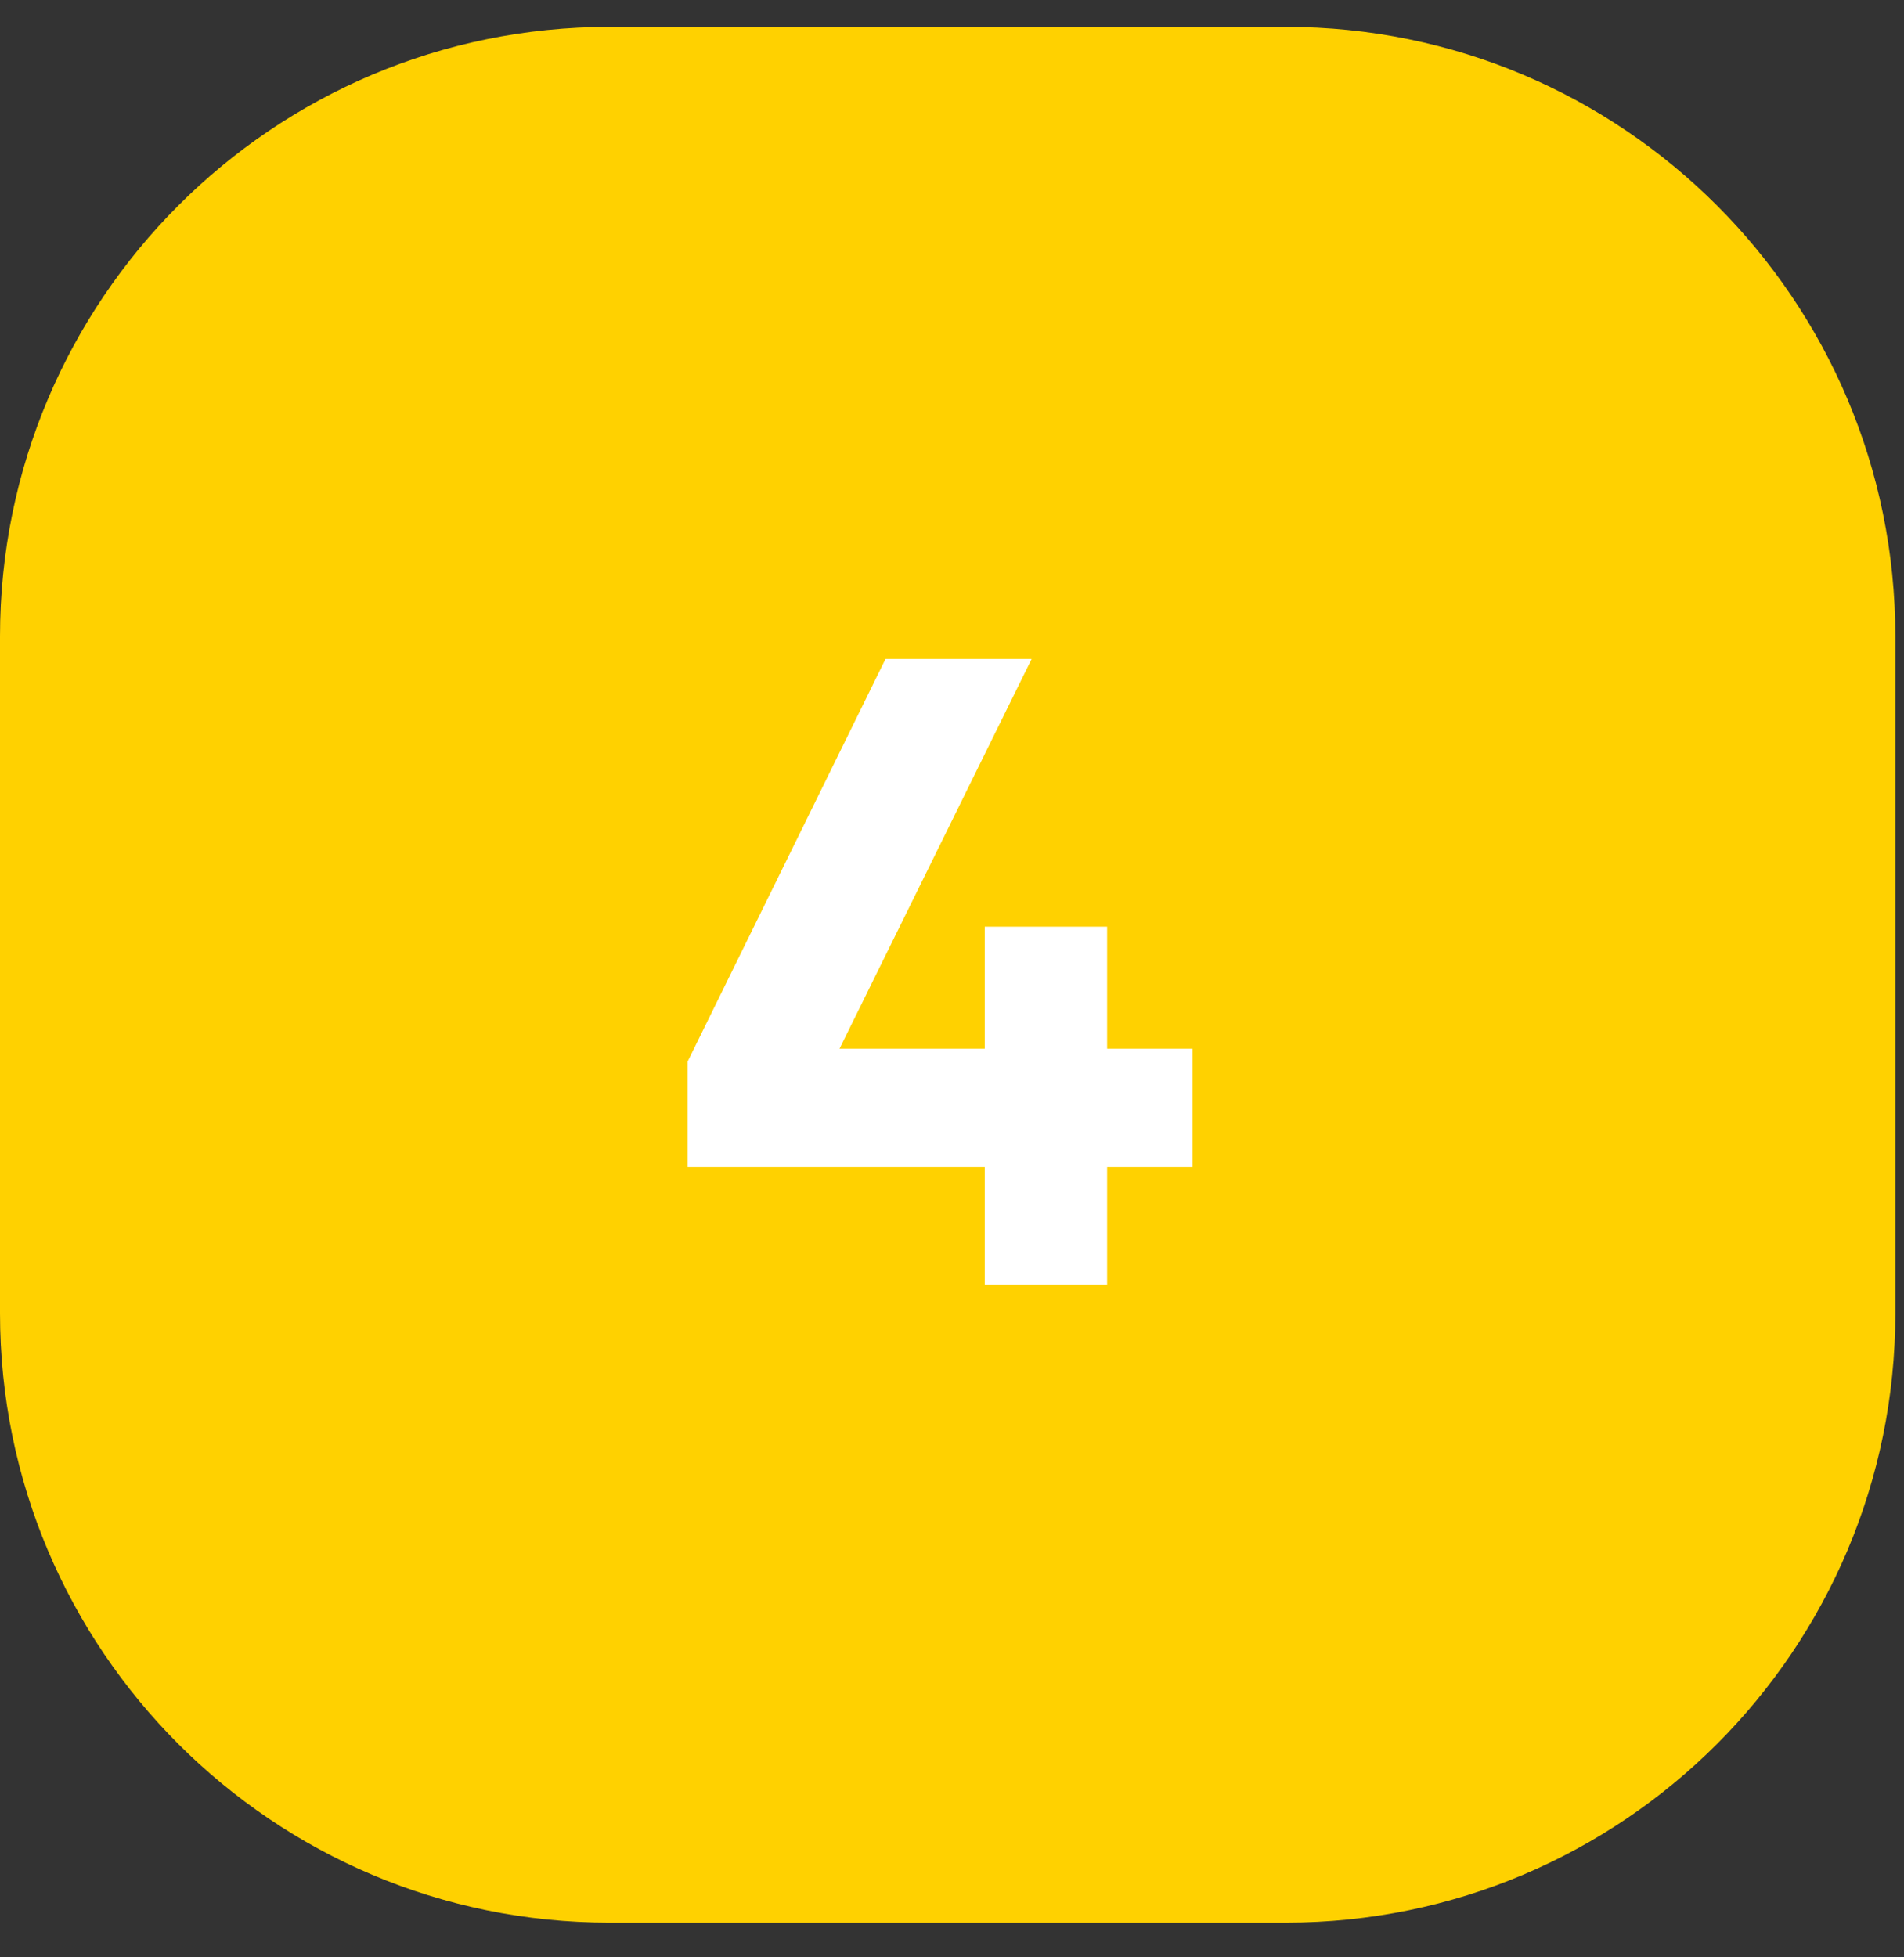 <?xml version="1.0" encoding="UTF-8"?> <svg xmlns="http://www.w3.org/2000/svg" width="36" height="37" viewBox="0 0 36 37" fill="none"><rect x="0" y="0" width="36" height="37" fill="#333333" stroke="none"/><path d="M0 12.029C0 5.666 5.158 0.508 11.521 0.508H24.315C30.678 0.508 35.836 5.666 35.836 12.029V24.823C35.836 31.186 30.678 36.344 24.315 36.344H11.521C5.158 36.344 0 31.186 0 24.823V12.029Z" fill="#FFD100"></path><path d="M18.619 24.285V22.063H13V20.069L16.743 12.456H19.506L15.873 19.824H18.619V17.517H20.933V19.824H22.547V22.063H20.933V24.285H18.619Z" fill="white"></path></svg> 